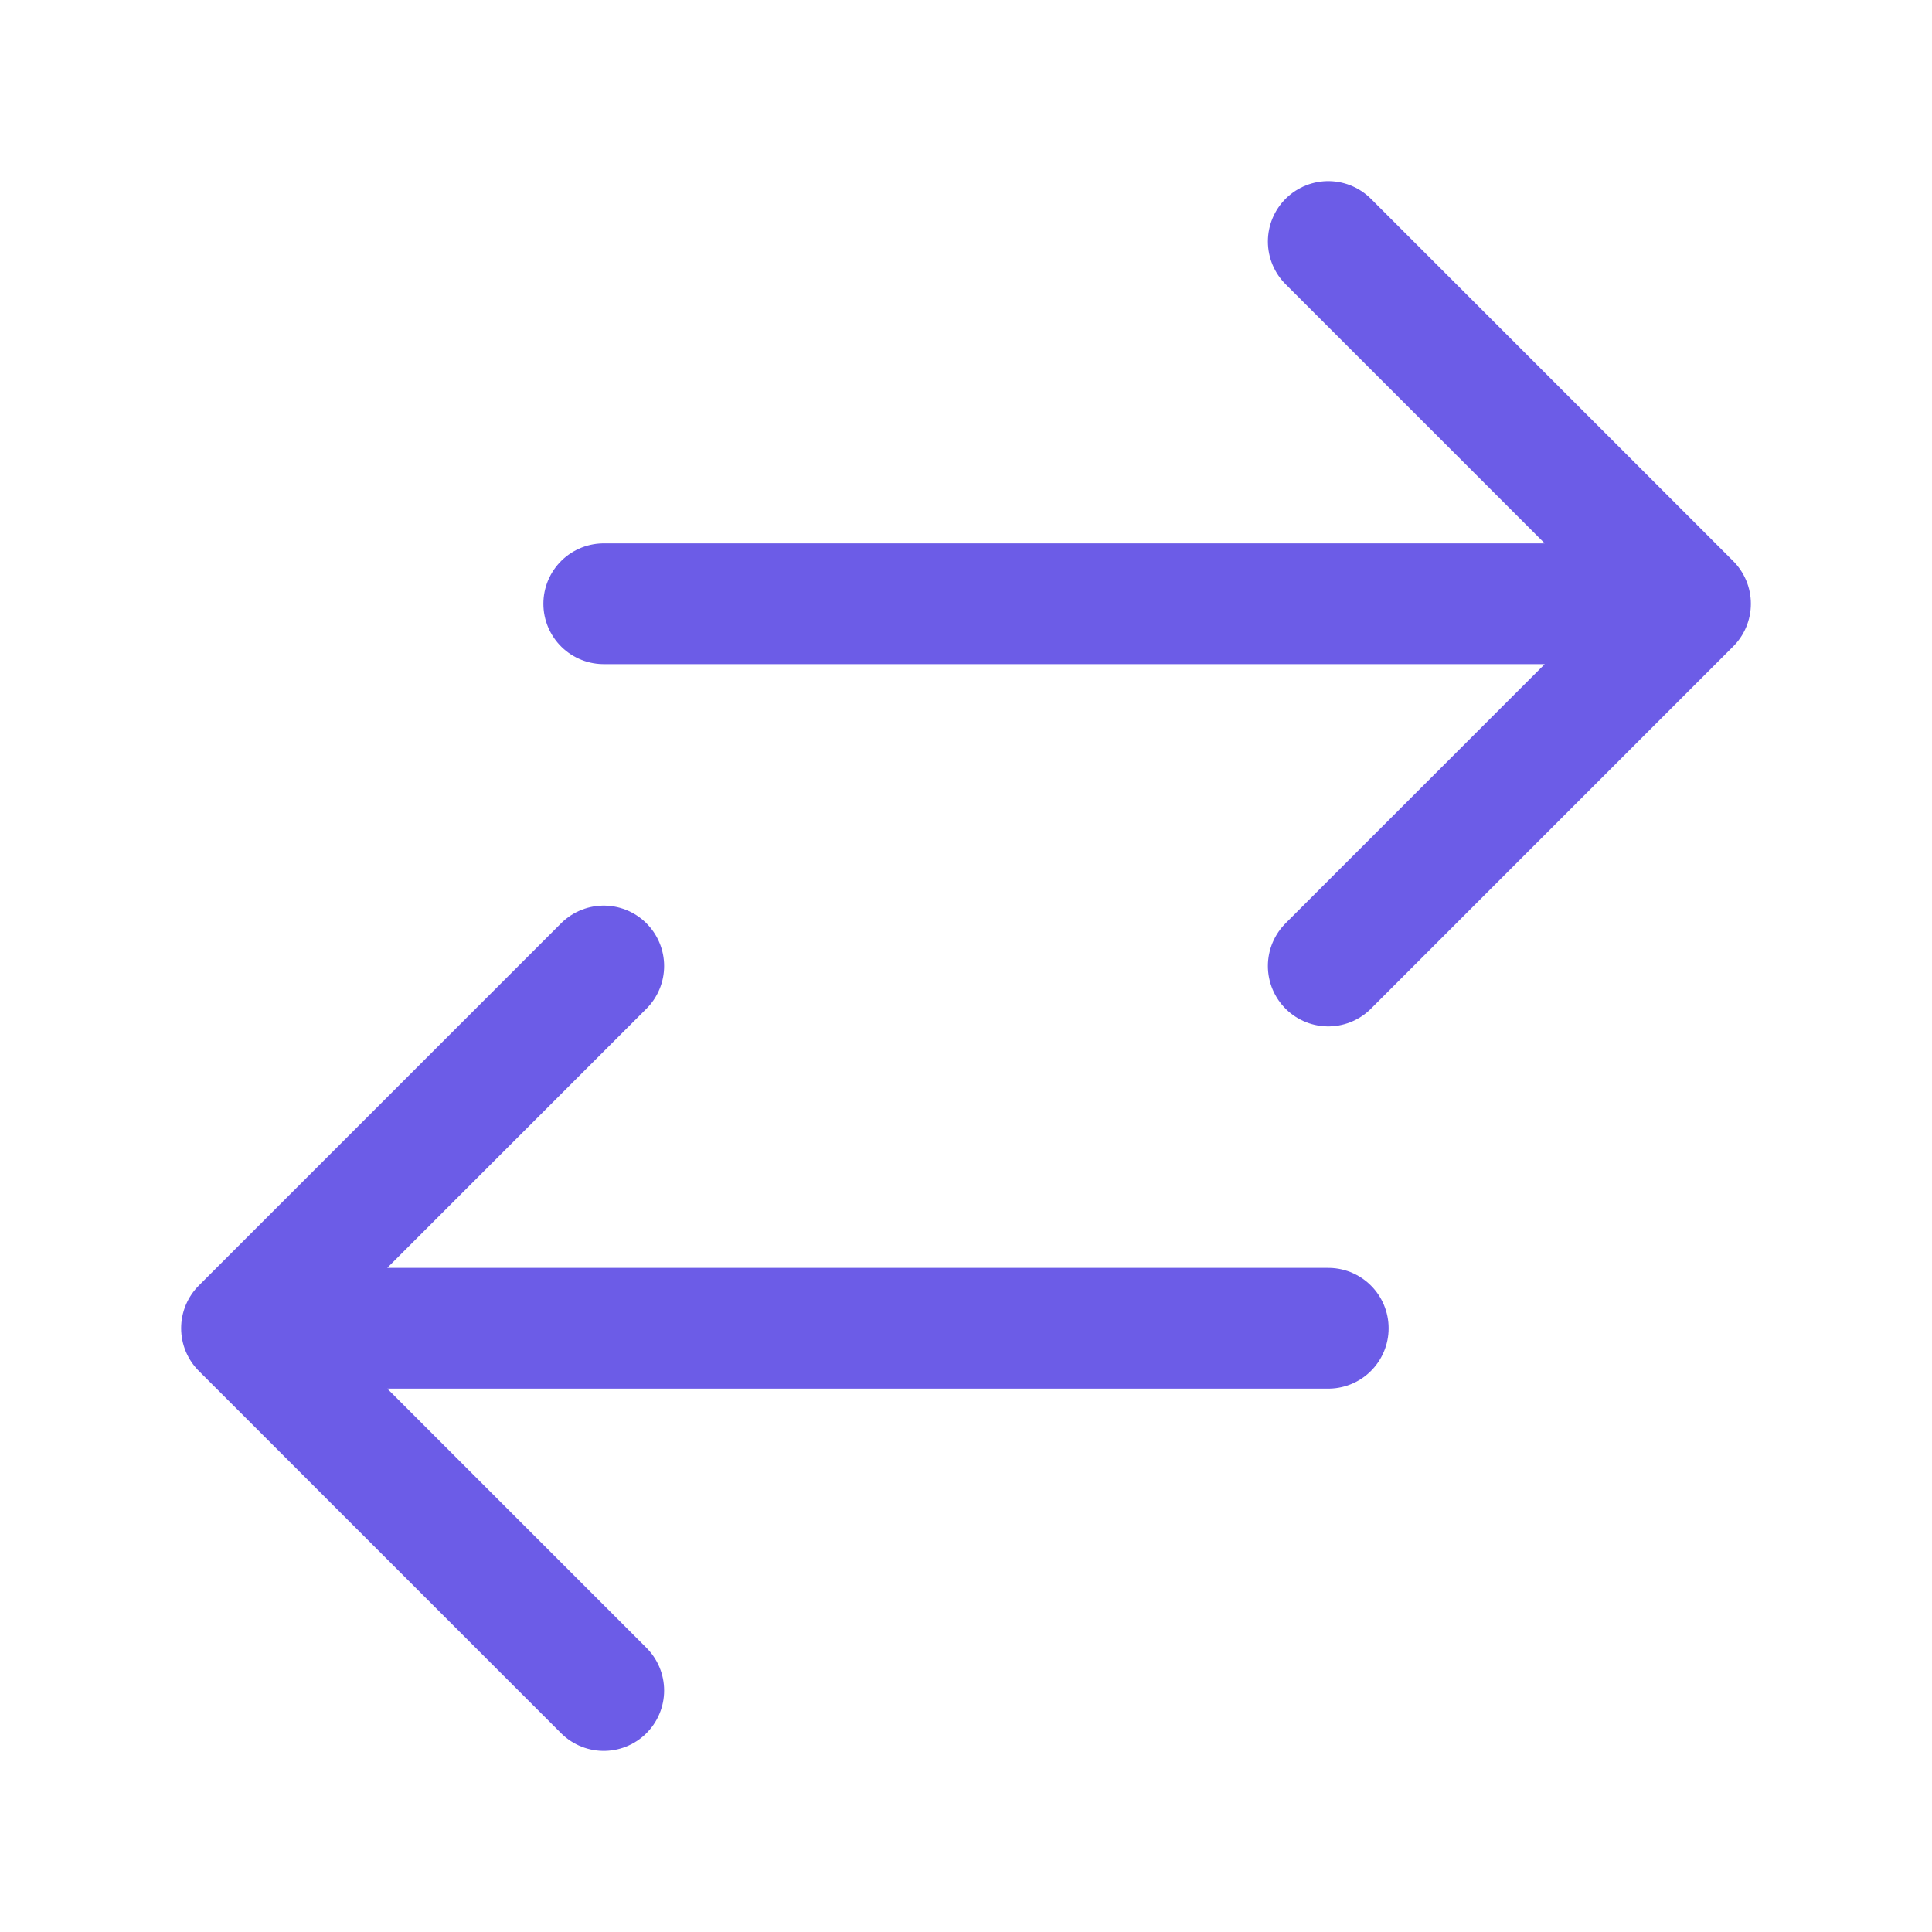 <svg xmlns="http://www.w3.org/2000/svg" viewBox="0 0 40 40" fill="none">
  <path stroke="#6C5CE7" stroke-linecap="round" stroke-linejoin="round" stroke-width="2.5" d="M12.5 35L5 27.5m0 0l7.5-7.5M5 27.5h22.5m0-22.5l7.5 7.5m0 0L27.5 20m7.5-7.5H12.5"/>
</svg>